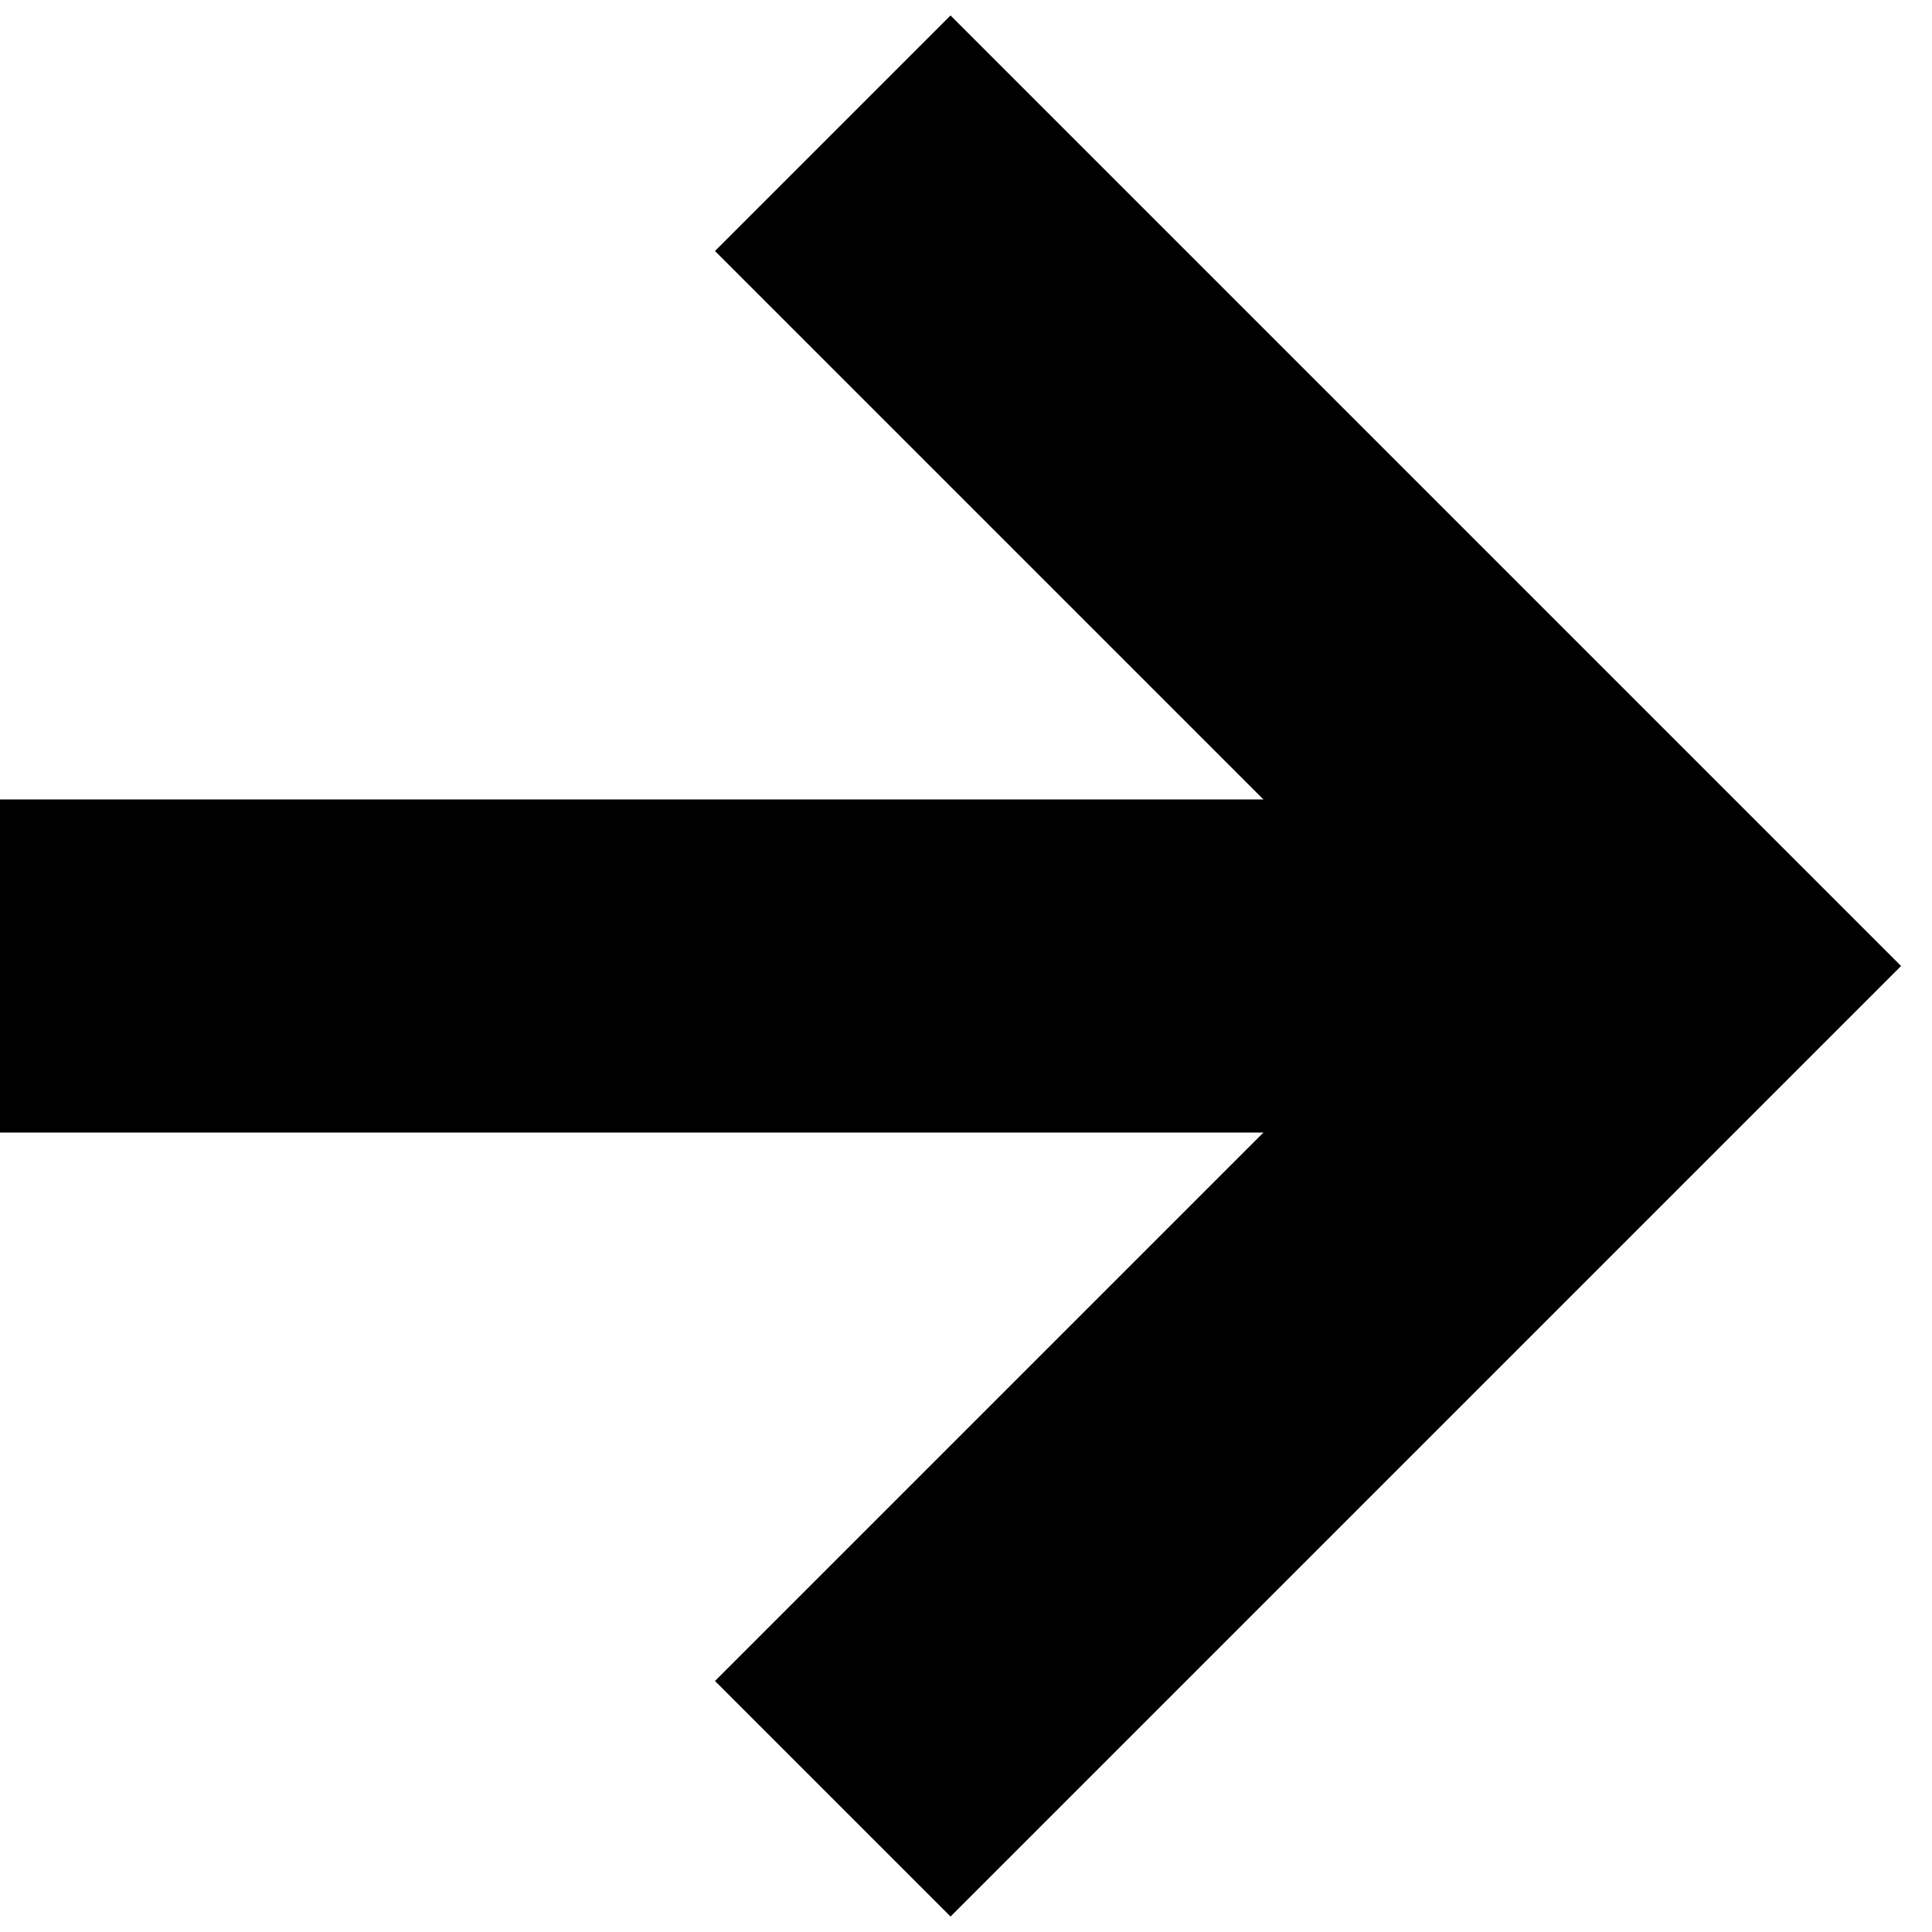 <svg width="58" height="58" viewBox="0 0 58 58" fill="none" xmlns="http://www.w3.org/2000/svg">
<path d="M50 29L1.94749e-06 29" stroke="black" stroke-width="10" stroke-miterlimit="10"/>
<path d="M25 4L50 29L25 54" stroke="black" stroke-width="10" stroke-miterlimit="10"/>
</svg>

